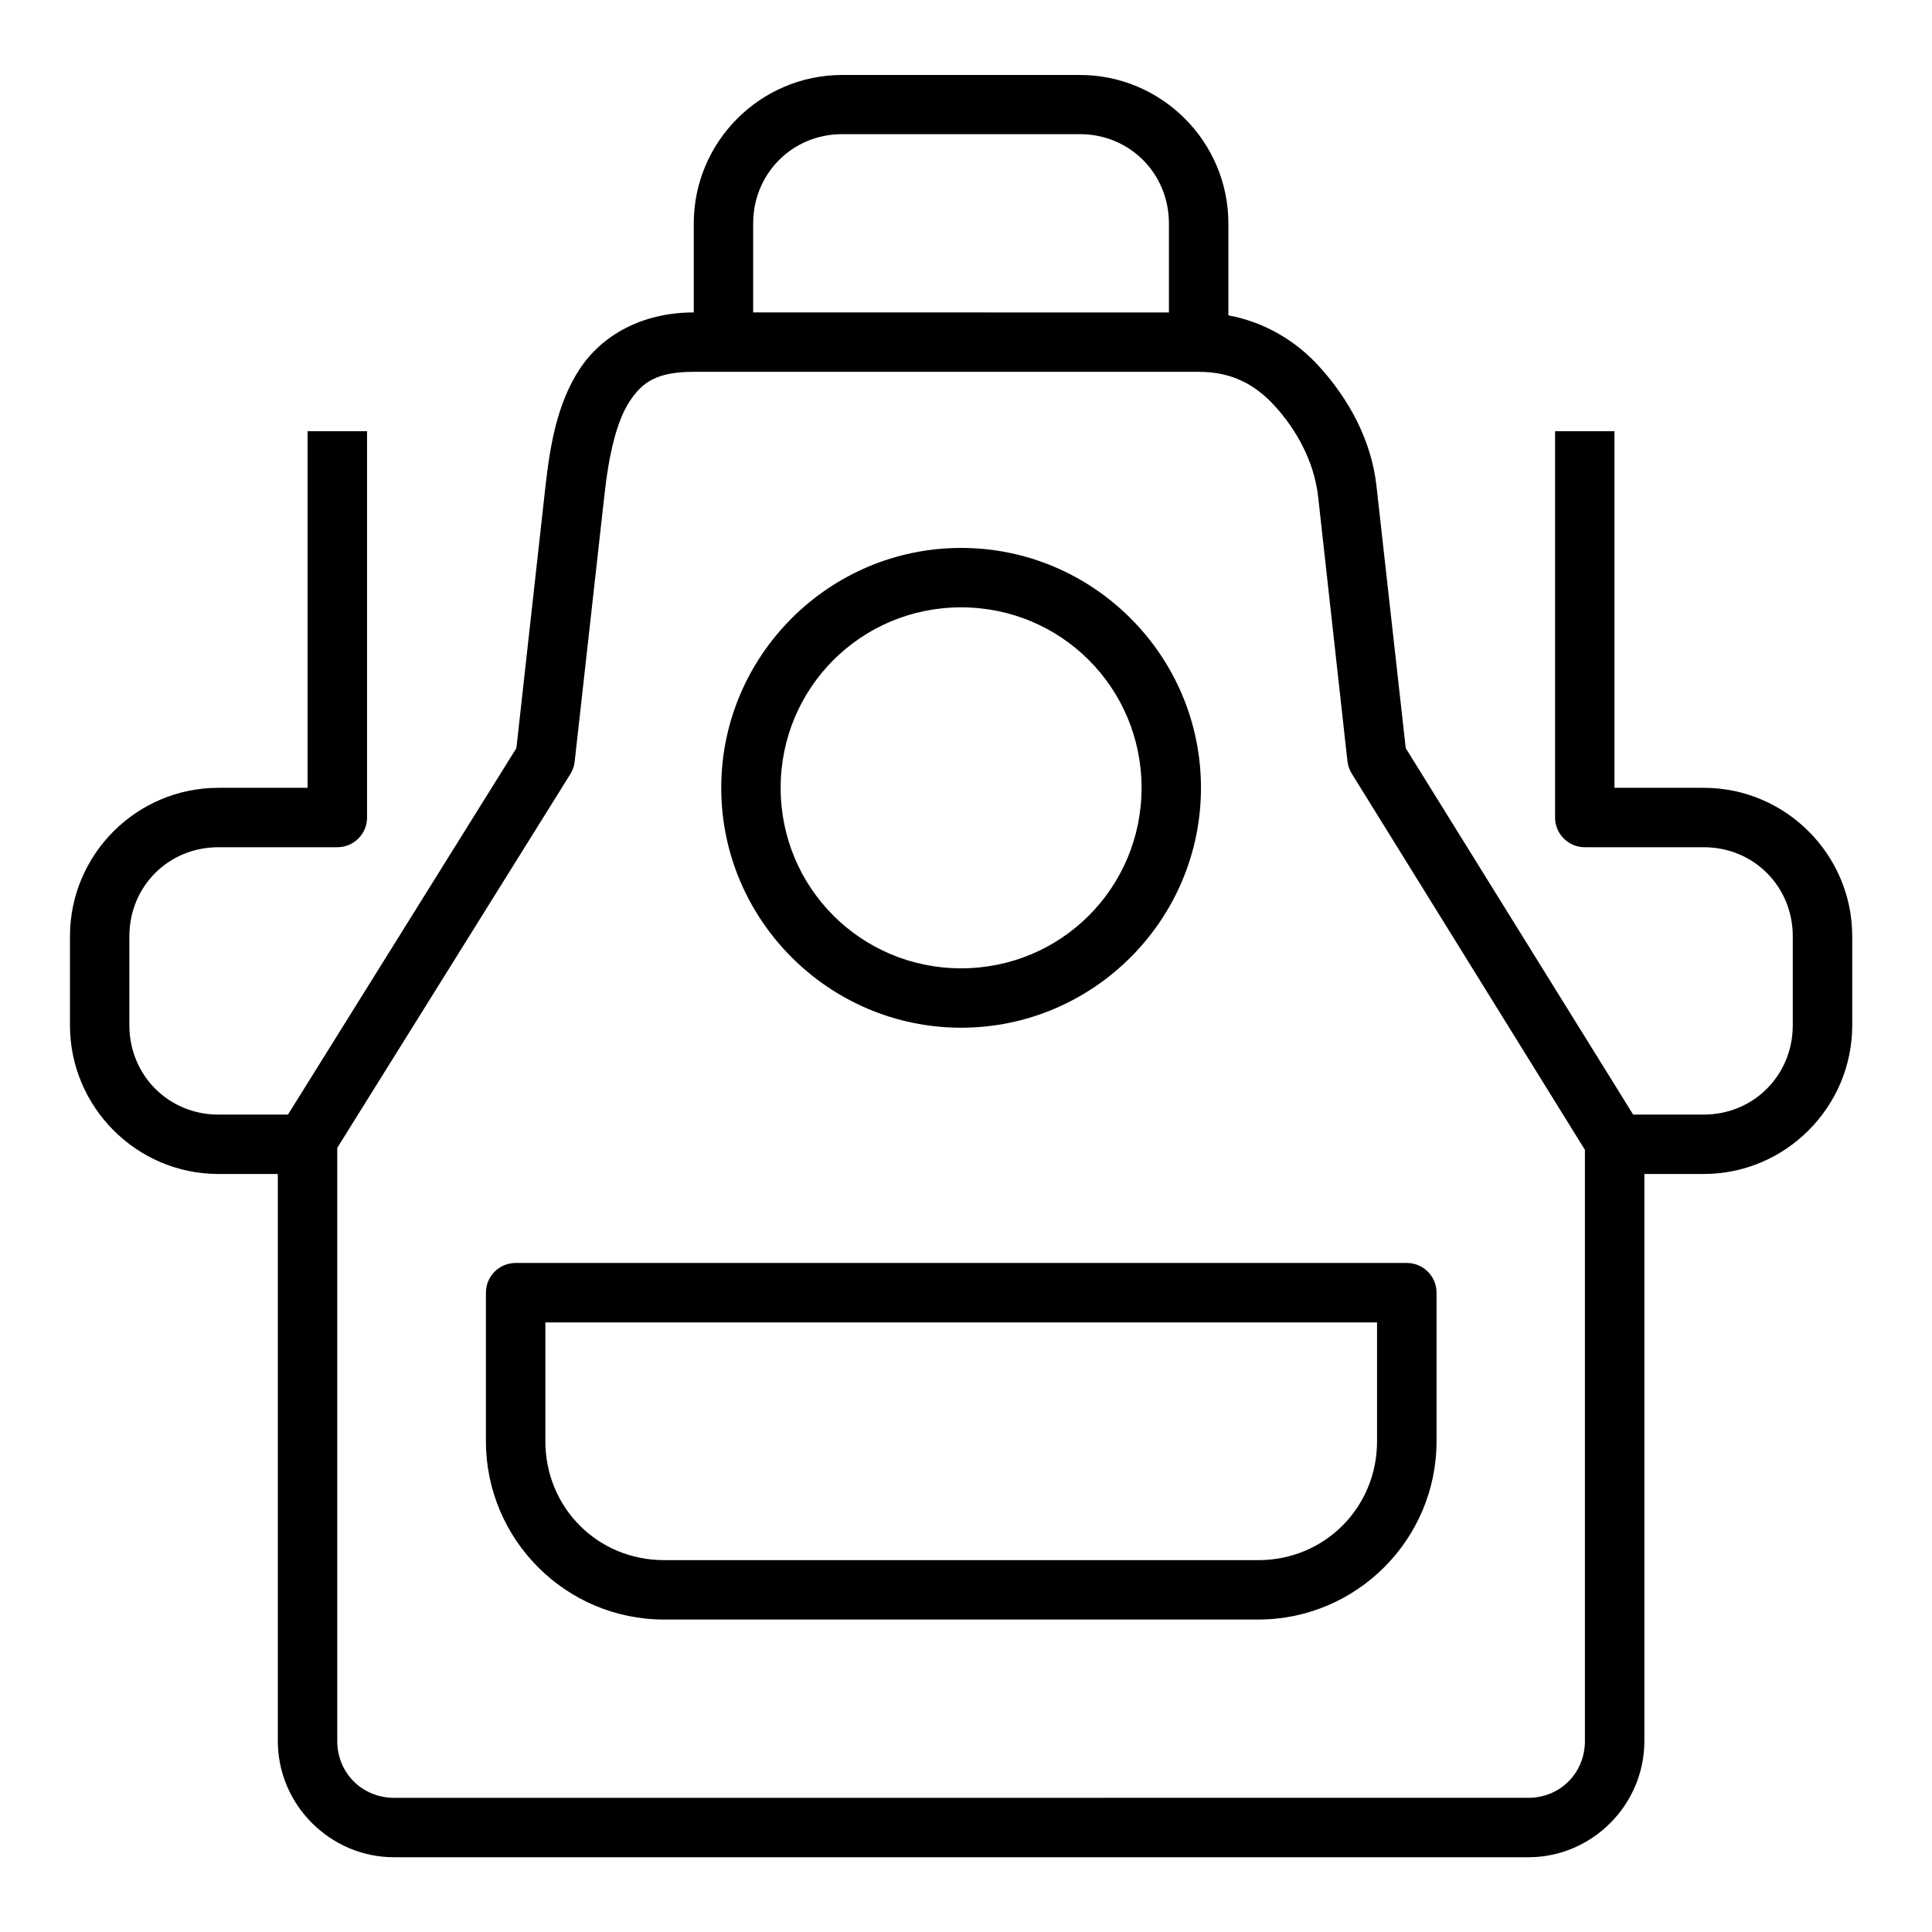 <?xml version="1.0" encoding="UTF-8"?>
<!-- Uploaded to: SVG Repo, www.svgrepo.com, Generator: SVG Repo Mixer Tools -->
<svg fill="#000000" width="800px" height="800px" version="1.1" viewBox="144 144 512 512" xmlns="http://www.w3.org/2000/svg">
 <path d="m493.58 241.1c-6.141-6.758-14.391-11.734-24.047-13.531v-24.355c0-21.668-17.676-39.344-39.344-39.344h-62.992c-21.668 0-39.344 17.676-39.344 39.344v23.586c-13.773 0-24.473 6.113-30.336 15.16-5.859 9.047-7.746 19.961-8.996 31.211l-7.672 69.094-60.531 97.109-18.449 0.004c-13.219 0-23.586-10.441-23.586-23.664v-23.586c0-13.219 10.367-23.602 23.586-23.602h31.504c4.371 0.016 7.918-3.531 7.902-7.902v-102.34h-15.762v94.496h-23.645c-21.668 0-39.328 17.676-39.328 39.344v23.586c0 21.668 17.66 39.406 39.328 39.406h15.758v150.28c0 16.898 13.898 30.797 30.797 30.797h300.6c16.898 0 30.75-13.898 30.75-30.797v-150.28h15.742c21.668 0 39.344-17.738 39.344-39.406v-23.586c0-21.668-17.676-39.344-39.344-39.344h-23.664v-94.496h-15.742v102.34c-0.016 4.371 3.531 7.918 7.902 7.902h31.504c13.219 0 23.586 10.383 23.586 23.602v23.586c0 13.219-10.367 23.664-23.586 23.664h-18.711l-60.27-97.109-7.758-69.504c-1.371-12.277-7.449-23.137-15.199-31.664zm-126.38-61.547h62.992c13.219 0 23.586 10.441 23.586 23.664v23.586l-110.18-0.004v-23.586c0-13.219 10.383-23.664 23.602-23.664zm133.89 166.2c0.137 1.176 0.535 2.305 1.168 3.305l61.762 99.66v156.67c0 8.449-6.543 15.051-14.992 15.051l-300.6 0.004c-8.449 0-15.051-6.606-15.051-15.051v-157.2l61.824-99.137c0.613-1.004 0.988-2.137 1.105-3.305l7.902-70.832c1.156-10.422 3.188-19.203 6.566-24.414 3.379-5.215 7.238-7.965 17.082-7.965h133.82c8.727 0 14.938 3.301 20.234 9.133 5.281 5.812 10.332 14.219 11.418 24.023zm-102.38-56.547c-35.012 0-63.574 28.562-63.574 63.574s28.562 63.574 63.574 63.574 63.562-28.562 63.559-63.574c0-35.012-28.547-63.574-63.559-63.574zm0 15.746c26.504 0 47.816 21.328 47.816 47.832s-21.312 47.832-47.816 47.832-47.832-21.328-47.832-47.832 21.328-47.832 47.832-47.832zm-118.08 173.75c-4.352 0.008-7.875 3.551-7.856 7.902v39.344c0 26.031 21.156 47.246 47.188 47.246h157.49c26.031 0 47.246-21.219 47.246-47.246v-39.344c0.016-4.371-3.531-7.918-7.902-7.902zm7.902 15.746h220.4v31.504c0 17.582-13.906 31.504-31.488 31.504l-157.49-0.008c-17.582 0-31.426-13.922-31.426-31.504z"/>
</svg>